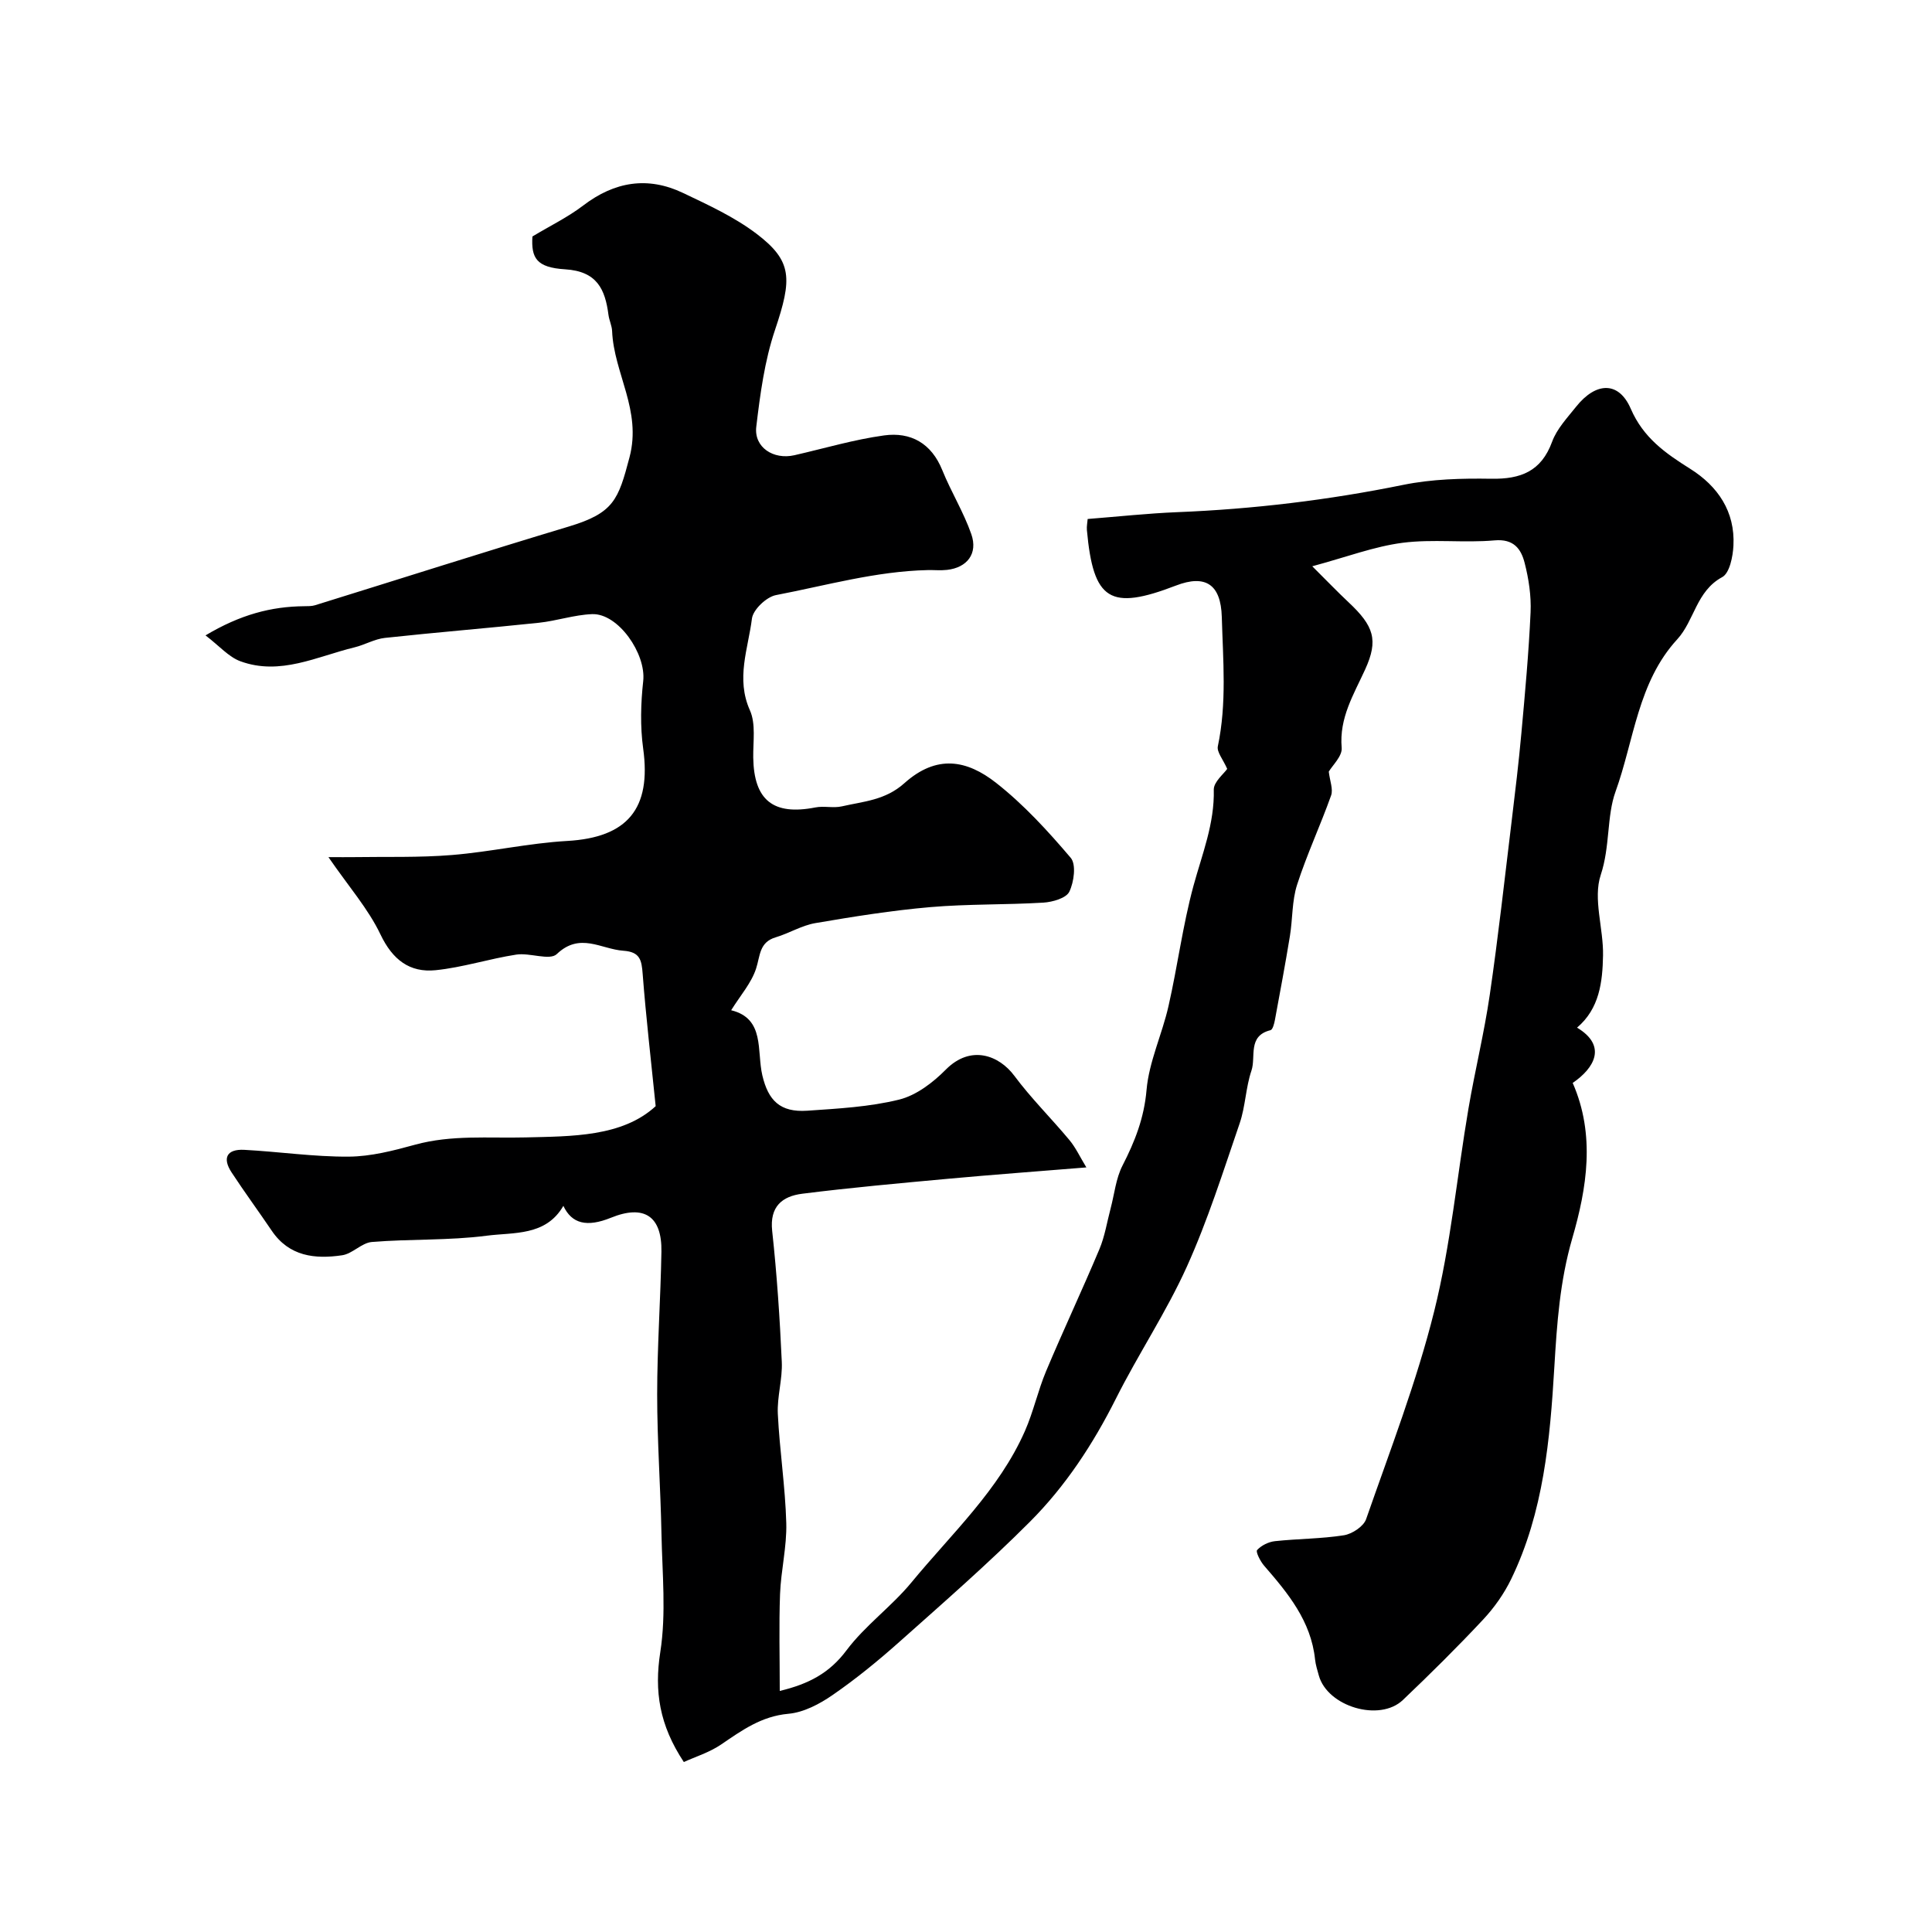 <svg enable-background="new 0 0 400 400" viewBox="0 0 400 400" xmlns="http://www.w3.org/2000/svg"><path d="m254.08 159.19c-.87-1.99-2.19-3.5-1.94-4.68 1.88-8.9 1.07-17.85.82-26.77-.19-6.78-3.39-8.85-9.48-6.51-13.68 5.26-17.12 3.12-18.45-11.49-.07-.77.11-1.57.16-2.29 6.36-.5 12.42-1.16 18.5-1.41 15.76-.63 31.34-2.5 46.82-5.65 5.93-1.21 12.16-1.37 18.23-1.27 6.09.1 10.36-1.51 12.61-7.67.98-2.67 3.14-4.95 4.97-7.25 4.11-5.15 8.83-5.31 11.31.42 2.62 6.05 7.19 9.22 12.32 12.45 5.71 3.59 9.3 8.84 8.94 15.88-.11 2.28-.79 5.71-2.33 6.54-5.38 2.9-5.74 8.99-9.31 12.88-8.17 8.88-8.94 20.94-12.78 31.55-1.83 5.06-1.1 11.34-3.05 17.21-1.65 4.95.58 11.09.47 16.69-.1 5.46-.73 11.01-5.38 14.94 6.25 3.76 3.63 8.35-.9 11.45 4.73 10.78 2.93 21.78-.09 32.18-2.57 8.86-3.17 17.6-3.71 26.64-.89 14.98-2.23 30.06-8.93 43.89-1.47 3.04-3.52 5.94-5.83 8.41-5.35 5.72-10.92 11.23-16.59 16.63-4.83 4.61-15.62 1.38-17.41-5.06-.3-1.09-.66-2.2-.78-3.32-.83-7.95-5.6-13.72-10.55-19.42-.78-.9-1.78-2.88-1.45-3.24.88-.96 2.38-1.7 3.71-1.84 4.74-.51 9.56-.48 14.26-1.22 1.71-.27 4.08-1.83 4.6-3.34 4.97-14.27 10.46-28.44 14.1-43.06 3.42-13.72 4.71-27.97 7.09-41.95 1.34-7.87 3.26-15.65 4.41-23.54 1.75-11.98 3.08-24.02 4.54-36.04.73-6.02 1.45-12.03 2-18.07.76-8.35 1.53-16.71 1.91-25.09.15-3.39-.38-6.92-1.23-10.23-.73-2.86-2.23-5.02-6.23-4.66-6.32.56-12.79-.31-19.05.5-5.85.76-11.53 2.93-18.69 4.86 3.08 3.06 5.23 5.31 7.49 7.43 5.27 4.93 6.24 7.83 3.47 13.91-2.38 5.22-5.41 10.05-4.87 16.25.15 1.72-1.92 3.64-2.67 4.93.22 1.92.94 3.64.48 4.93-2.21 6.21-5.02 12.21-7.04 18.48-1.08 3.35-.91 7.1-1.49 10.64-.95 5.8-2.03 11.57-3.1 17.35-.14.77-.46 2.02-.92 2.13-4.79 1.18-2.97 5.51-3.94 8.37-1.19 3.51-1.24 7.4-2.44 10.91-3.42 9.98-6.61 20.1-10.94 29.69-4.25 9.41-10.06 18.1-14.7 27.35-4.72 9.39-10.43 18.09-17.79 25.46-8.63 8.65-17.87 16.71-27.01 24.85-4.4 3.92-8.99 7.67-13.83 11.01-2.7 1.87-6 3.61-9.16 3.89-5.6.5-9.64 3.44-13.96 6.38-2.39 1.62-5.28 2.51-7.69 3.61-5.07-7.66-6.14-14.66-4.87-22.79 1.24-7.97.4-16.29.24-24.45-.19-9.62-.89-19.24-.89-28.86 0-9.85.71-19.7.88-29.56.13-7.4-3.61-9.81-10.45-7.03-4.97 2.01-8.11 1.26-9.85-2.46-3.64 6.3-10.28 5.45-15.88 6.18-7.84 1.02-15.86.65-23.77 1.3-2.11.17-4.01 2.44-6.16 2.75-5.6.83-10.96.25-14.56-5.07-2.74-4.05-5.64-7.99-8.32-12.08-1.97-3-.98-4.86 2.6-4.68 7.22.38 14.43 1.46 21.65 1.41 4.59-.03 9.25-1.24 13.73-2.47 7.58-2.08 15.16-1.32 22.83-1.51 9.58-.24 20.06-.09 26.99-6.47-.98-9.65-2.01-18.49-2.69-27.35-.22-2.87-.51-4.59-4-4.83-4.61-.32-8.98-3.89-13.78.69-1.47 1.4-5.58-.32-8.38.11-5.61.86-11.09 2.66-16.72 3.23-5.35.54-8.9-2.15-11.4-7.39-2.54-5.33-6.6-9.94-10.78-16.02 2.64 0 3.8.02 4.96 0 6.88-.11 13.79.12 20.63-.44 7.98-.65 15.87-2.46 23.85-2.91 12.46-.71 17.45-6.67 15.72-19.14-.63-4.57-.5-9.36.01-13.96.63-5.66-5.18-14.06-10.58-13.86-3.7.14-7.34 1.4-11.05 1.79-10.61 1.12-21.24 1.98-31.85 3.13-2.13.23-4.14 1.43-6.27 1.95-7.79 1.89-15.41 5.92-23.67 2.88-2.41-.89-4.32-3.15-7.2-5.35 7.22-4.31 13.6-5.98 20.46-6.04.74-.01 1.52.01 2.21-.2 17.51-5.43 34.97-11.01 52.52-16.29 9.34-2.81 10.27-5.53 12.59-14.33 2.58-9.75-3.24-17.38-3.6-26.16-.05-1.11-.6-2.2-.75-3.32-.69-5.34-2.38-9.04-8.96-9.45-5.97-.37-7.06-2.34-6.79-6.8 3.66-2.2 7.34-3.99 10.53-6.42 6.48-4.95 13.34-6.08 20.66-2.59 5.23 2.49 10.62 4.97 15.2 8.44 7.47 5.67 7.41 9.31 3.83 19.94-2.15 6.39-3.07 13.28-3.87 20.02-.51 4.25 3.54 6.89 7.89 5.9 6.18-1.41 12.31-3.24 18.56-4.1 5.52-.76 9.81 1.61 12.06 7.19 1.82 4.5 4.42 8.69 6.01 13.25 1.41 4.04-.88 6.94-5.04 7.4-1.32.15-2.66.01-4 .04-10.71.24-20.99 3.18-31.41 5.18-1.97.38-4.74 3.01-4.97 4.87-.78 6.23-3.36 12.41-.42 18.98 1.26 2.81.64 6.5.69 9.8.14 8.83 4.15 12.02 12.87 10.31 1.77-.35 3.72.18 5.47-.22 4.48-1.03 8.99-1.25 12.94-4.79 6.72-6.02 12.96-4.82 19-.08 5.71 4.48 10.73 9.97 15.45 15.52 1.17 1.37.68 5.02-.29 7.02-.65 1.34-3.47 2.14-5.37 2.26-7.79.47-15.64.26-23.41.93-7.97.69-15.91 1.96-23.8 3.31-2.82.48-5.43 2.11-8.21 2.94-3.44 1.02-3.2 3.85-4.07 6.5-.97 2.97-3.24 5.53-5.15 8.6 7.04 1.72 5.26 8.43 6.46 13.51 1.22 5.15 3.65 7.68 9.31 7.29 6.37-.44 12.85-.78 19.01-2.3 3.55-.88 7.01-3.53 9.67-6.22 5.18-5.21 11.03-2.93 14.16 1.27 3.47 4.67 7.66 8.81 11.4 13.3 1.32 1.58 2.21 3.52 3.53 5.69-9.92.81-19.22 1.49-28.49 2.34-10.12.93-20.26 1.84-30.34 3.11-4.1.52-6.77 2.61-6.22 7.69.98 9 1.58 18.05 1.99 27.1.17 3.58-.99 7.22-.82 10.79.37 7.55 1.54 15.06 1.75 22.61.13 4.88-1.1 9.78-1.29 14.69-.24 6.5-.06 13.02-.06 20.06 6.05-1.45 10.31-3.72 13.82-8.41 3.86-5.15 9.33-9.06 13.45-14.06 8.3-10.08 18.1-19.11 23.49-31.34 1.76-4 2.69-8.36 4.38-12.39 3.56-8.47 7.48-16.79 11.04-25.26 1.12-2.66 1.57-5.61 2.32-8.43.79-2.98 1.09-6.22 2.47-8.9 2.56-4.98 4.47-9.84 4.97-15.64.51-5.86 3.22-11.5 4.54-17.34 1.88-8.25 2.95-16.71 5.16-24.86 1.8-6.61 4.4-12.93 4.22-20.01.01-1.6 2.09-3.25 2.78-4.26z" fill="#000001"/></svg>